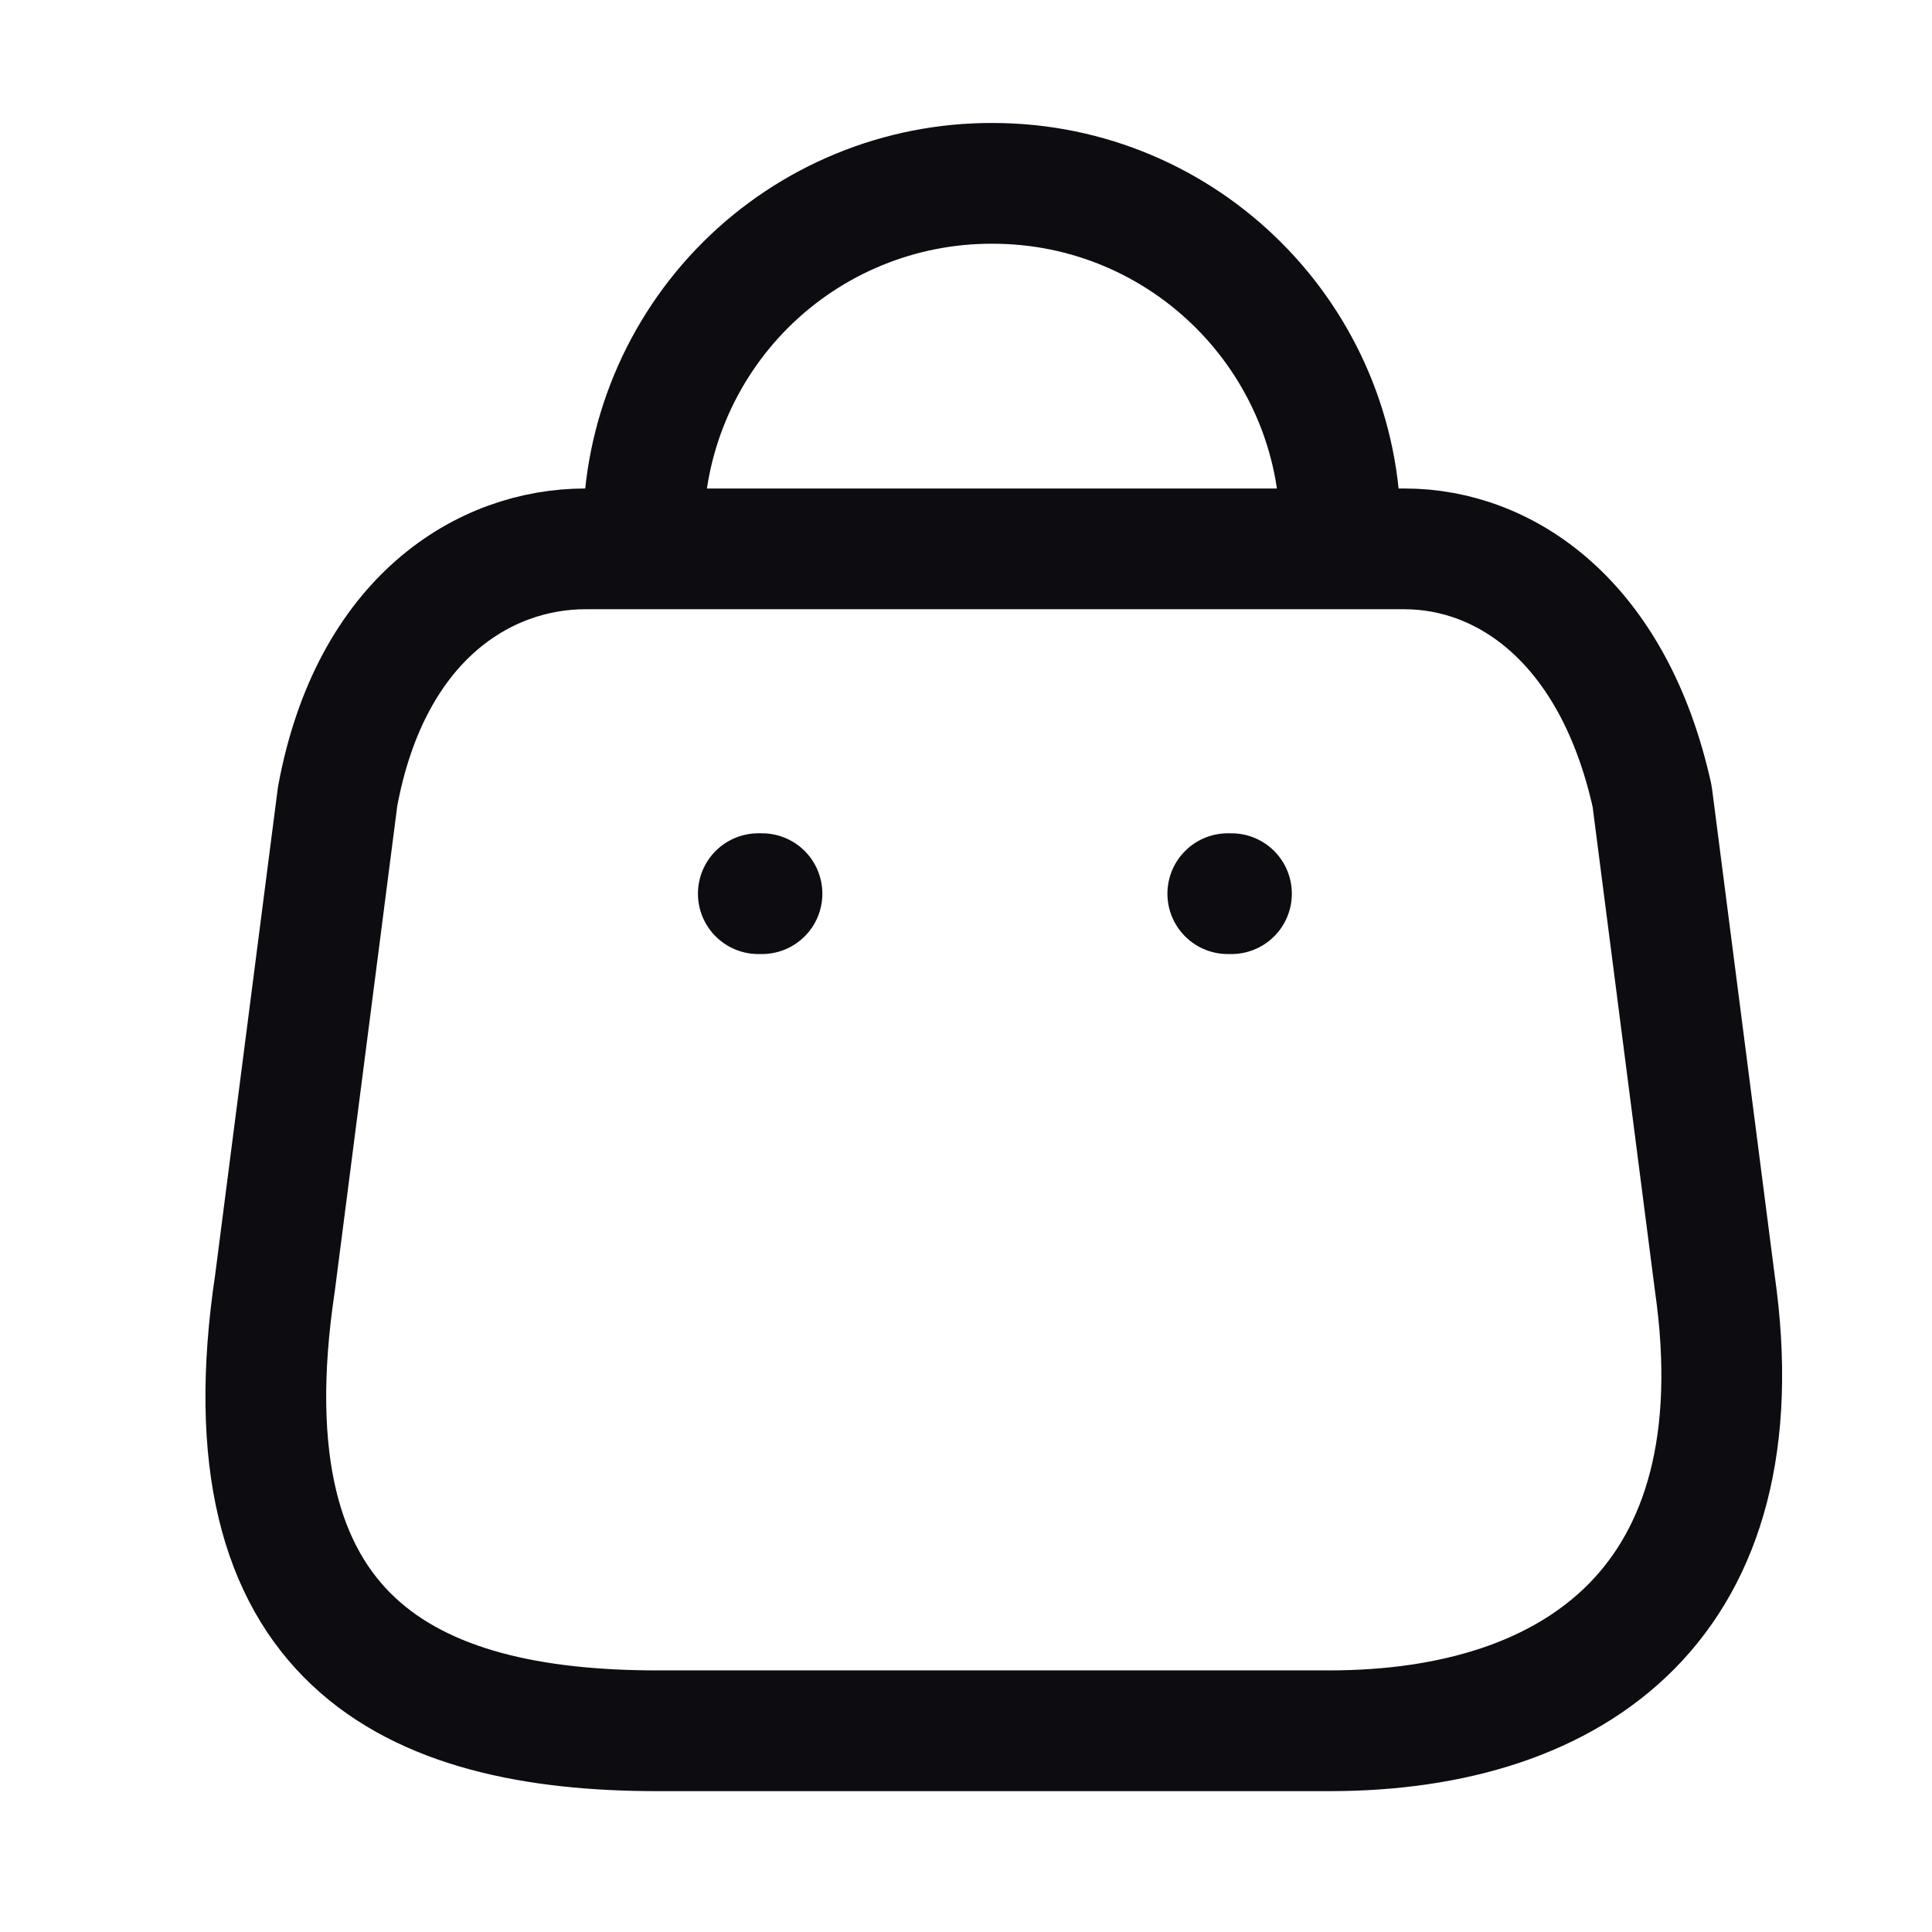 <svg width="32" height="32" viewBox="0 0 32 32" fill="none" xmlns="http://www.w3.org/2000/svg">
<path fill-rule="evenodd" clip-rule="evenodd" d="M22.019 28.667H10.889C6.8 28.667 3.664 27.19 4.555 21.246L5.592 13.191C6.141 10.226 8.033 9.091 9.693 9.091H23.264C24.948 9.091 26.73 10.311 27.365 13.191L28.402 21.246C29.159 26.519 26.108 28.667 22.019 28.667Z" stroke="#0D0D11" stroke-width="2" stroke-linecap="round" stroke-linejoin="round"/>
<path d="M22.202 8.798C22.202 5.616 19.623 3.037 16.441 3.037V3.037C14.909 3.031 13.438 3.635 12.352 4.716C11.267 5.797 10.656 7.266 10.656 8.798H10.656" stroke="#0D0D11" stroke-width="2" stroke-linecap="round" stroke-linejoin="round"/>
<path d="M20.397 14.802H20.336" stroke="#0D0D11" stroke-width="2" stroke-linecap="round" stroke-linejoin="round"/>
<path d="M12.621 14.802H12.56" stroke="#0D0D11" stroke-width="2" stroke-linecap="round" stroke-linejoin="round"/>
</svg>
